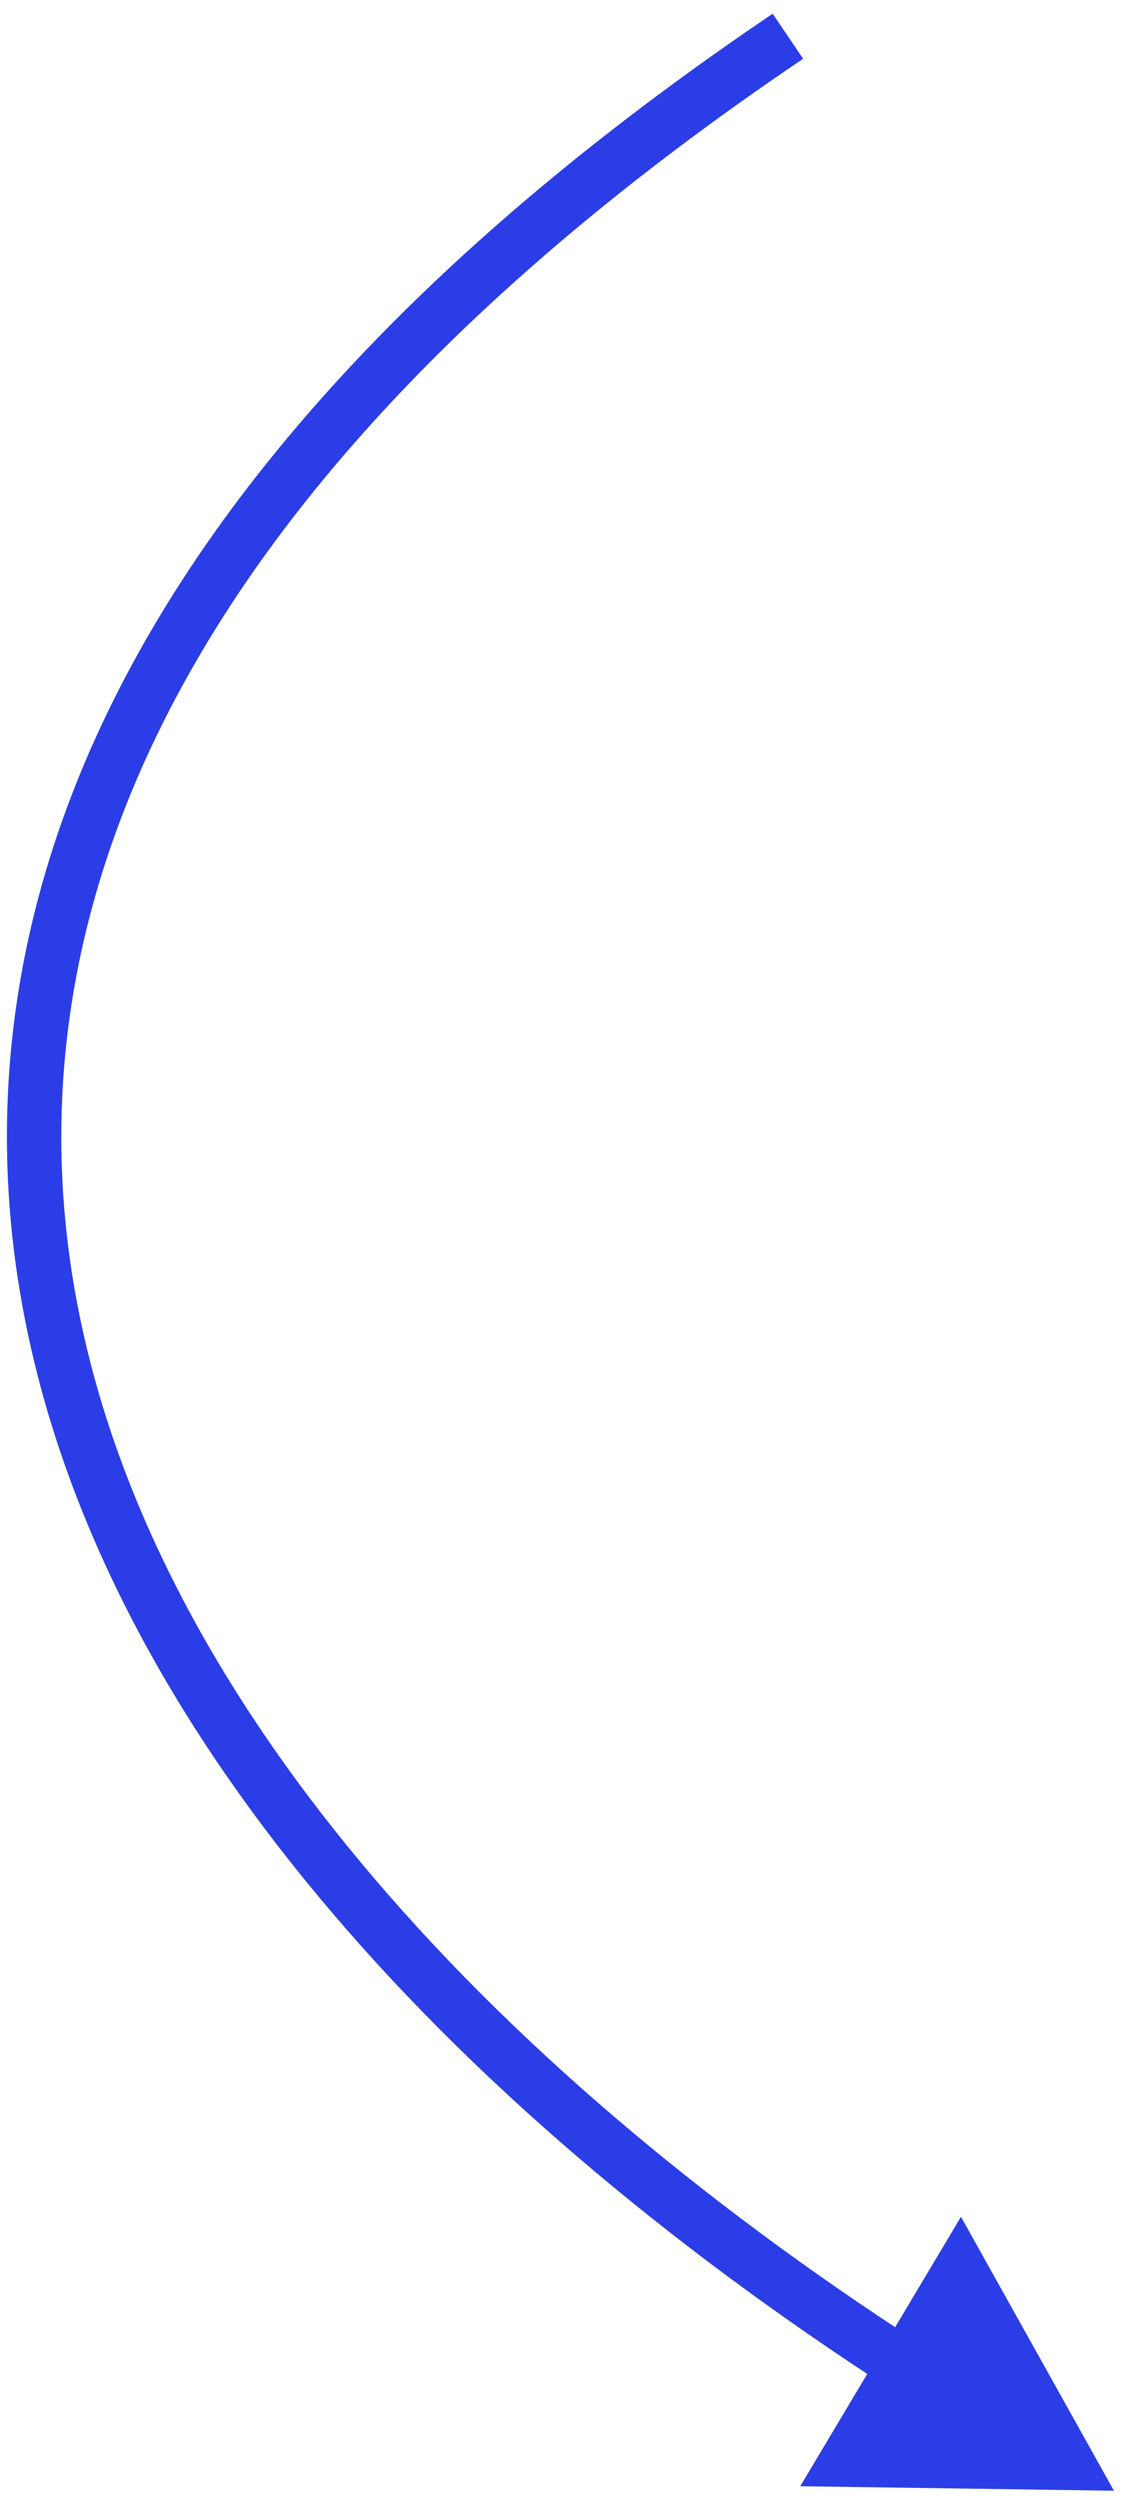 <?xml version="1.0" encoding="UTF-8"?> <svg xmlns="http://www.w3.org/2000/svg" width="62" height="138" viewBox="0 0 62 138" fill="none"> <path d="M61.5 137.5L53.055 122.378L44.181 137.252L61.5 137.5ZM50.715 129.32C26.565 113.689 8.208 93.448 4.202 71.638C0.233 50.03 10.268 26.264 44.34 3.243L42.66 0.757C8.033 24.154 -3.013 48.961 1.252 72.18C5.48 95.198 24.672 116.037 49.084 131.839L50.715 129.32Z" fill="#2B3DE7"></path> </svg> 